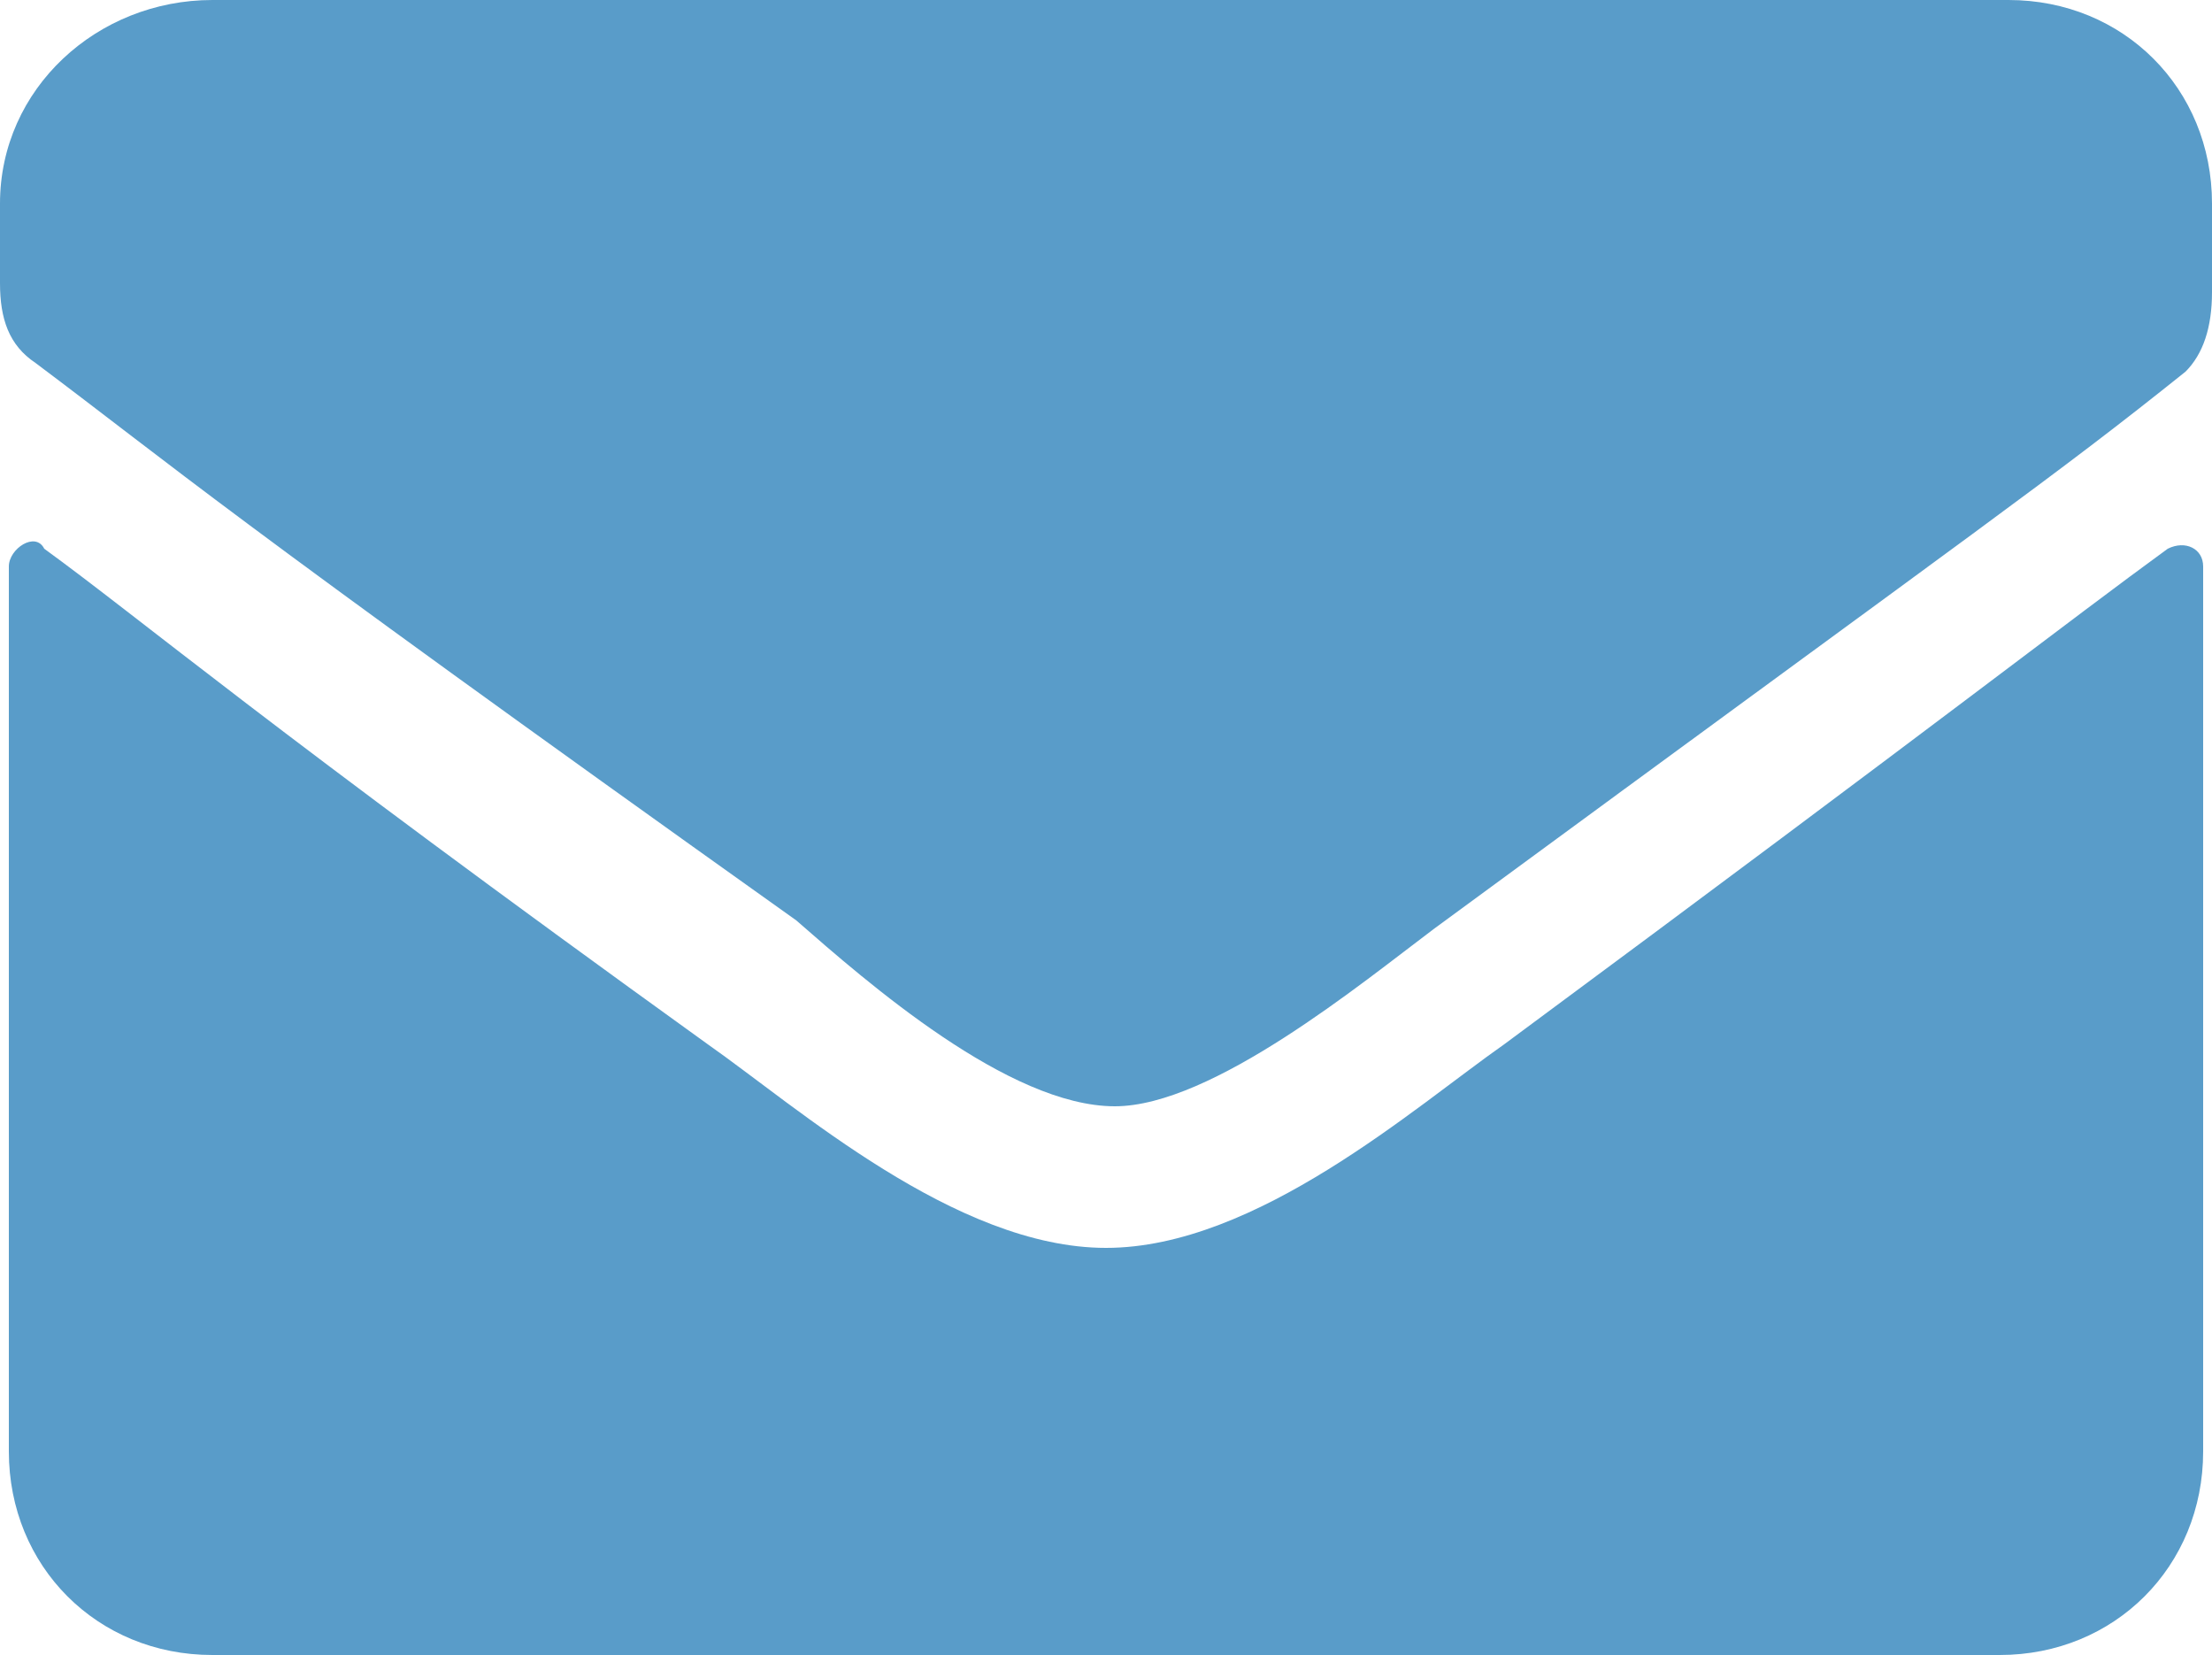 <?xml version="1.0" encoding="utf-8"?>
<!-- Generator: Adobe Illustrator 22.0.1, SVG Export Plug-In . SVG Version: 6.00 Build 0)  -->
<svg version="1.1" id="Capa_1" focusable="false" xmlns="http://www.w3.org/2000/svg" xmlns:xlink="http://www.w3.org/1999/xlink"
	 x="0px" y="0px" viewBox="0 0 25 18.7" style="enable-background:new 0 0 25 18.7;" xml:space="preserve">
<style type="text/css">
	.st0{fill:#599CC9;}
</style>
<path class="st0" d="M24.5,6.2c0.2-0.1,0.4,0,0.4,0.2v10c0,1.3-1,2.3-2.3,2.3H2.4c-1.3,0-2.3-1-2.3-2.3v-10c0-0.2,0.3-0.4,0.4-0.2
	C1.6,7,3,8.2,8,11.8c1,0.7,2.8,2.3,4.5,2.3s3.5-1.6,4.5-2.3C22,8.1,23.4,7,24.5,6.2z M12.6,12.5c1.1,0,2.8-1.4,3.6-2
	c6.4-4.7,7-5.1,8.5-6.3C24.9,4,25,3.7,25,3.3v-1C25,1,24,0,22.7,0H2.4C1.1,0,0,1,0,2.3v0.9c0,0.4,0.1,0.7,0.4,0.9
	C2,5.3,2.4,5.7,9,10.4C9.8,11.1,11.4,12.5,12.6,12.5L12.6,12.5z"/>
</svg>

